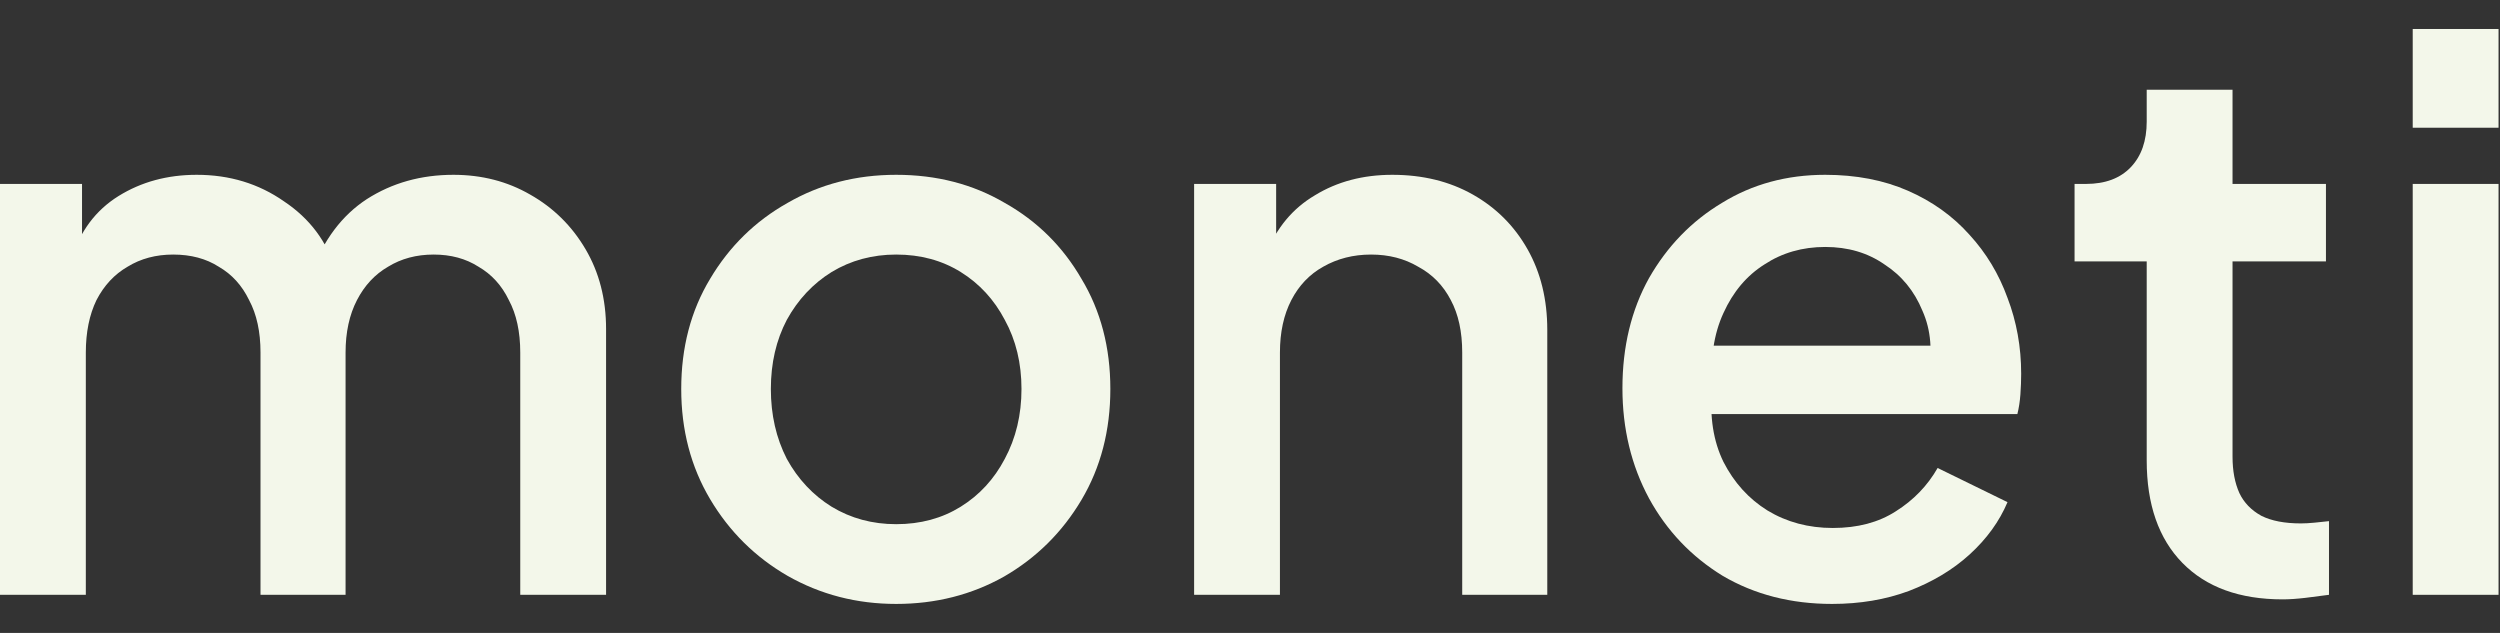 <svg width="79" height="20" viewBox="0 0 79 20" fill="none" xmlns="http://www.w3.org/2000/svg">
    <rect x="0" y="0" width="79" height="20" fill="#333333" stroke="none"/>
    <path d="M76.242 18.796V5.812H78.954V18.796H76.242ZM76.242 4.036V0.916H78.954V4.036H76.242Z" fill="#F3F7EA"/>
    <path d="M72.132 18.94C70.772 18.94 69.716 18.556 68.964 17.788C68.212 17.02 67.836 15.94 67.836 14.548V8.26H65.556V5.812H65.916C66.524 5.812 66.996 5.636 67.332 5.284C67.668 4.932 67.836 4.452 67.836 3.844V2.836H70.548V5.812H73.5V8.26H70.548V14.428C70.548 14.876 70.62 15.26 70.764 15.58C70.908 15.884 71.14 16.124 71.46 16.3C71.78 16.46 72.196 16.54 72.708 16.54C72.836 16.54 72.98 16.532 73.14 16.516C73.3 16.5 73.452 16.484 73.596 16.468V18.796C73.372 18.828 73.124 18.86 72.852 18.892C72.58 18.924 72.34 18.94 72.132 18.94Z" fill="#F3F7EA"/>
    <path d="M57.893 19.084C56.597 19.084 55.445 18.788 54.437 18.196C53.445 17.588 52.669 16.772 52.109 15.748C51.549 14.708 51.269 13.548 51.269 12.268C51.269 10.956 51.549 9.796 52.109 8.788C52.685 7.78 53.453 6.988 54.413 6.412C55.373 5.82 56.461 5.524 57.677 5.524C58.653 5.524 59.525 5.692 60.293 6.028C61.061 6.364 61.709 6.828 62.237 7.42C62.765 7.996 63.165 8.66 63.437 9.412C63.725 10.164 63.869 10.964 63.869 11.812C63.869 12.02 63.861 12.236 63.845 12.46C63.829 12.684 63.797 12.892 63.749 13.084H53.405V10.924H62.213L60.917 11.908C61.077 11.124 61.021 10.428 60.749 9.82C60.493 9.196 60.093 8.708 59.549 8.356C59.021 7.988 58.397 7.804 57.677 7.804C56.957 7.804 56.317 7.988 55.757 8.356C55.197 8.708 54.765 9.22 54.461 9.892C54.157 10.548 54.037 11.348 54.101 12.292C54.021 13.172 54.141 13.94 54.461 14.596C54.797 15.252 55.261 15.764 55.853 16.132C56.461 16.5 57.149 16.684 57.917 16.684C58.701 16.684 59.365 16.508 59.909 16.156C60.469 15.804 60.909 15.348 61.229 14.788L63.437 15.868C63.181 16.476 62.781 17.028 62.237 17.524C61.709 18.004 61.069 18.388 60.317 18.676C59.581 18.948 58.773 19.084 57.893 19.084Z" fill="#F3F7EA"/>
    <path d="M37.734 18.796V5.812H40.326V8.356L40.014 8.02C40.334 7.204 40.846 6.588 41.55 6.172C42.254 5.74 43.07 5.524 43.998 5.524C44.958 5.524 45.806 5.732 46.542 6.148C47.278 6.564 47.854 7.14 48.27 7.876C48.686 8.612 48.894 9.46 48.894 10.42V18.796H46.206V11.14C46.206 10.484 46.086 9.932 45.846 9.484C45.606 9.02 45.262 8.668 44.814 8.428C44.382 8.172 43.886 8.044 43.326 8.044C42.766 8.044 42.262 8.172 41.814 8.428C41.382 8.668 41.046 9.02 40.806 9.484C40.566 9.948 40.446 10.5 40.446 11.14V18.796H37.734Z" fill="#F3F7EA"/>
    <path d="M28.319 19.084C27.071 19.084 25.927 18.788 24.887 18.196C23.863 17.604 23.047 16.796 22.439 15.772C21.831 14.748 21.527 13.588 21.527 12.292C21.527 10.98 21.831 9.82 22.439 8.812C23.047 7.788 23.863 6.988 24.887 6.412C25.911 5.82 27.055 5.524 28.319 5.524C29.599 5.524 30.743 5.82 31.751 6.412C32.775 6.988 33.583 7.788 34.175 8.812C34.783 9.82 35.087 10.98 35.087 12.292C35.087 13.604 34.783 14.772 34.175 15.796C33.567 16.82 32.751 17.628 31.727 18.22C30.703 18.796 29.567 19.084 28.319 19.084ZM28.319 16.564C29.087 16.564 29.767 16.38 30.359 16.012C30.951 15.644 31.415 15.14 31.751 14.5C32.103 13.844 32.279 13.108 32.279 12.292C32.279 11.476 32.103 10.748 31.751 10.108C31.415 9.468 30.951 8.964 30.359 8.596C29.767 8.228 29.087 8.044 28.319 8.044C27.567 8.044 26.887 8.228 26.279 8.596C25.687 8.964 25.215 9.468 24.863 10.108C24.527 10.748 24.359 11.476 24.359 12.292C24.359 13.108 24.527 13.844 24.863 14.5C25.215 15.14 25.687 15.644 26.279 16.012C26.887 16.38 27.567 16.564 28.319 16.564Z" fill="#F3F7EA"/>
    <path d="M0 18.796V5.812H2.592V8.62L2.256 8.188C2.528 7.308 3.024 6.644 3.744 6.196C4.464 5.748 5.288 5.524 6.216 5.524C7.256 5.524 8.176 5.804 8.976 6.364C9.792 6.908 10.336 7.636 10.608 8.548L9.84 8.62C10.224 7.58 10.808 6.804 11.592 6.292C12.392 5.78 13.304 5.524 14.328 5.524C15.224 5.524 16.032 5.732 16.752 6.148C17.488 6.564 18.072 7.14 18.504 7.876C18.936 8.612 19.152 9.452 19.152 10.396V18.796H16.44V11.14C16.44 10.484 16.32 9.932 16.08 9.484C15.856 9.02 15.536 8.668 15.12 8.428C14.72 8.172 14.248 8.044 13.704 8.044C13.16 8.044 12.68 8.172 12.264 8.428C11.848 8.668 11.52 9.02 11.28 9.484C11.04 9.948 10.92 10.5 10.92 11.14V18.796H8.232V11.14C8.232 10.484 8.112 9.932 7.872 9.484C7.648 9.02 7.328 8.668 6.912 8.428C6.512 8.172 6.032 8.044 5.472 8.044C4.928 8.044 4.448 8.172 4.032 8.428C3.616 8.668 3.288 9.02 3.048 9.484C2.824 9.948 2.712 10.5 2.712 11.14V18.796H0Z" fill="#F3F7EA"/>
</svg>
